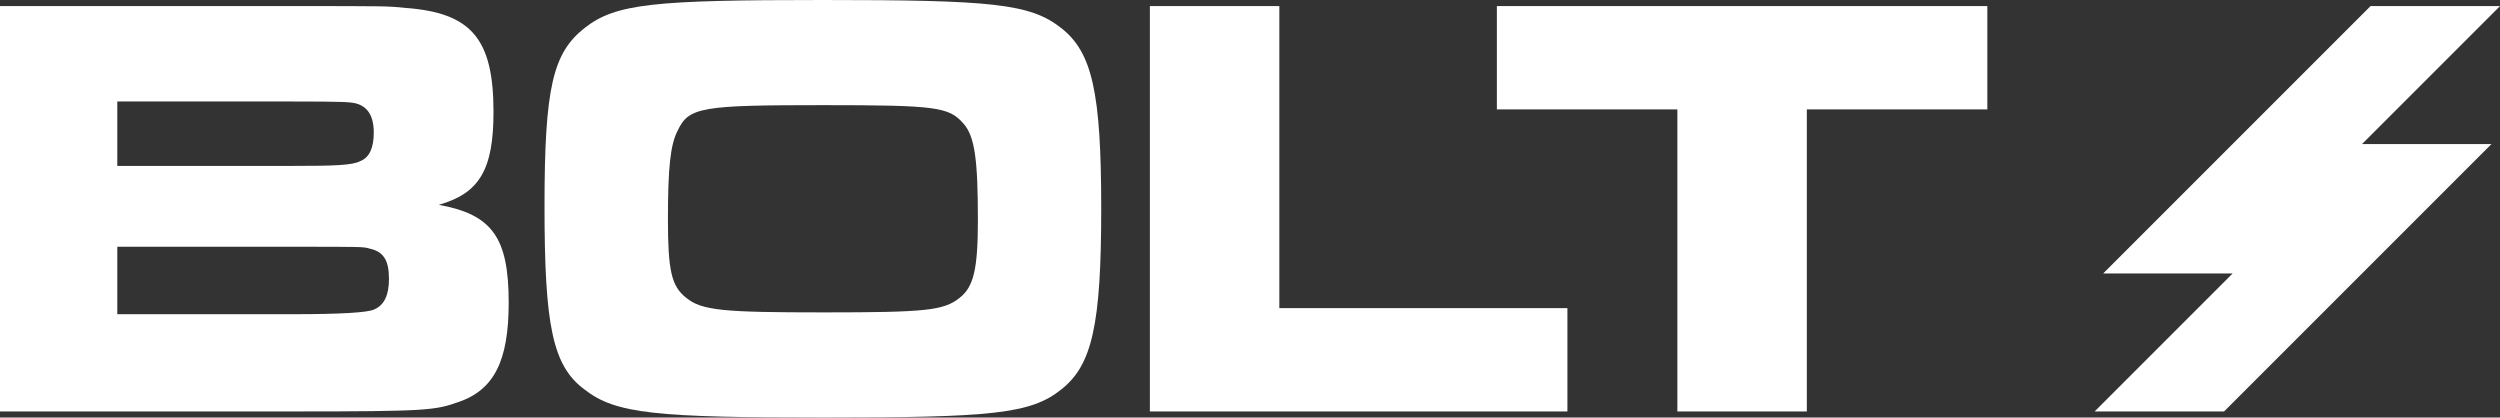 <?xml version="1.0" encoding="UTF-8"?>
<svg id="Capa_1" xmlns="http://www.w3.org/2000/svg" version="1.1" viewBox="0 0 617.02 103.05">
  <rect x="0" y="0" width="617.02" height="103.05" fill="#333333" stroke="none"/>
  <!-- Generator: Adobe Illustrator 29.7.1, SVG Export Plug-In . SVG Version: 2.1.1 Build 8)  -->
  <defs>
    <style>
      .st0 {
        fill: #fff;
      }
    </style>
  </defs>
  <path class="st0" d="M0,1.5h71.85c23.55,0,23.85,0,28.2.45,16.2,1.2,21.75,7.5,21.75,25.65,0,14.25-3.45,20.1-13.5,22.95,13.2,2.4,17.25,8.1,17.25,24.15,0,14.4-3.6,21.6-12.6,24.6-5.7,1.95-7.35,2.25-40.95,2.25H0V1.5ZM71.85,40.95c10.8,0,15.15-.15,17.1-1.2,2.25-.9,3.3-3.3,3.3-7.05,0-4.05-1.5-6.45-4.5-7.2-1.5-.3-2.25-.45-15.9-.45H28.95v15.9s42.9,0,42.9,0ZM72,77.55c12.1,0,18.9-.4,20.4-1.2,2.4-1.05,3.6-3.45,3.6-7.5,0-4.65-1.35-6.75-4.8-7.5-1.5-.45-1.65-.45-19.2-.45H28.95v16.65h43.05Z"/>
  <path class="st0" d="M261.89,6.9c7.65,6,9.9,15.75,9.9,44.55s-2.25,38.7-9.9,44.7c-7.5,6-17.1,6.9-58.5,6.9s-51.45-.9-59.1-6.9c-7.95-5.85-9.9-15.9-9.9-45.3s2.1-37.8,9.9-43.95C151.94.9,161.24,0,203.09,0s51.15.9,58.8,6.9ZM167.25,32.25c-1.8,3.45-2.4,9.15-2.4,21.9s.9,16.5,4.5,19.35c3.9,3.15,9,3.6,34.05,3.6s29.55-.45,33.45-3.6c3.45-2.7,4.5-7.05,4.5-19.2,0-14.85-.75-20.7-3.6-23.85-3.6-4.05-6.6-4.5-34.65-4.5-29.85,0-33.15.45-35.85,6.3Z"/>
  <path class="st0" d="M315.75,1.5v74.55h71.1v25.5h-103.05V1.5h31.95Z"/>
  <path class="st0" d="M490.49,1.5v25.5h-44.55v74.55h-31.95V27h-44.55V1.5h121.05Z"/>
  <polygon class="st0" points="614.92 35.55 548.92 101.55 516.97 101.55 551.02 67.5 519.07 67.5 585.07 1.5 617.02 1.5 582.97 35.55 614.92 35.55"/>
</svg>